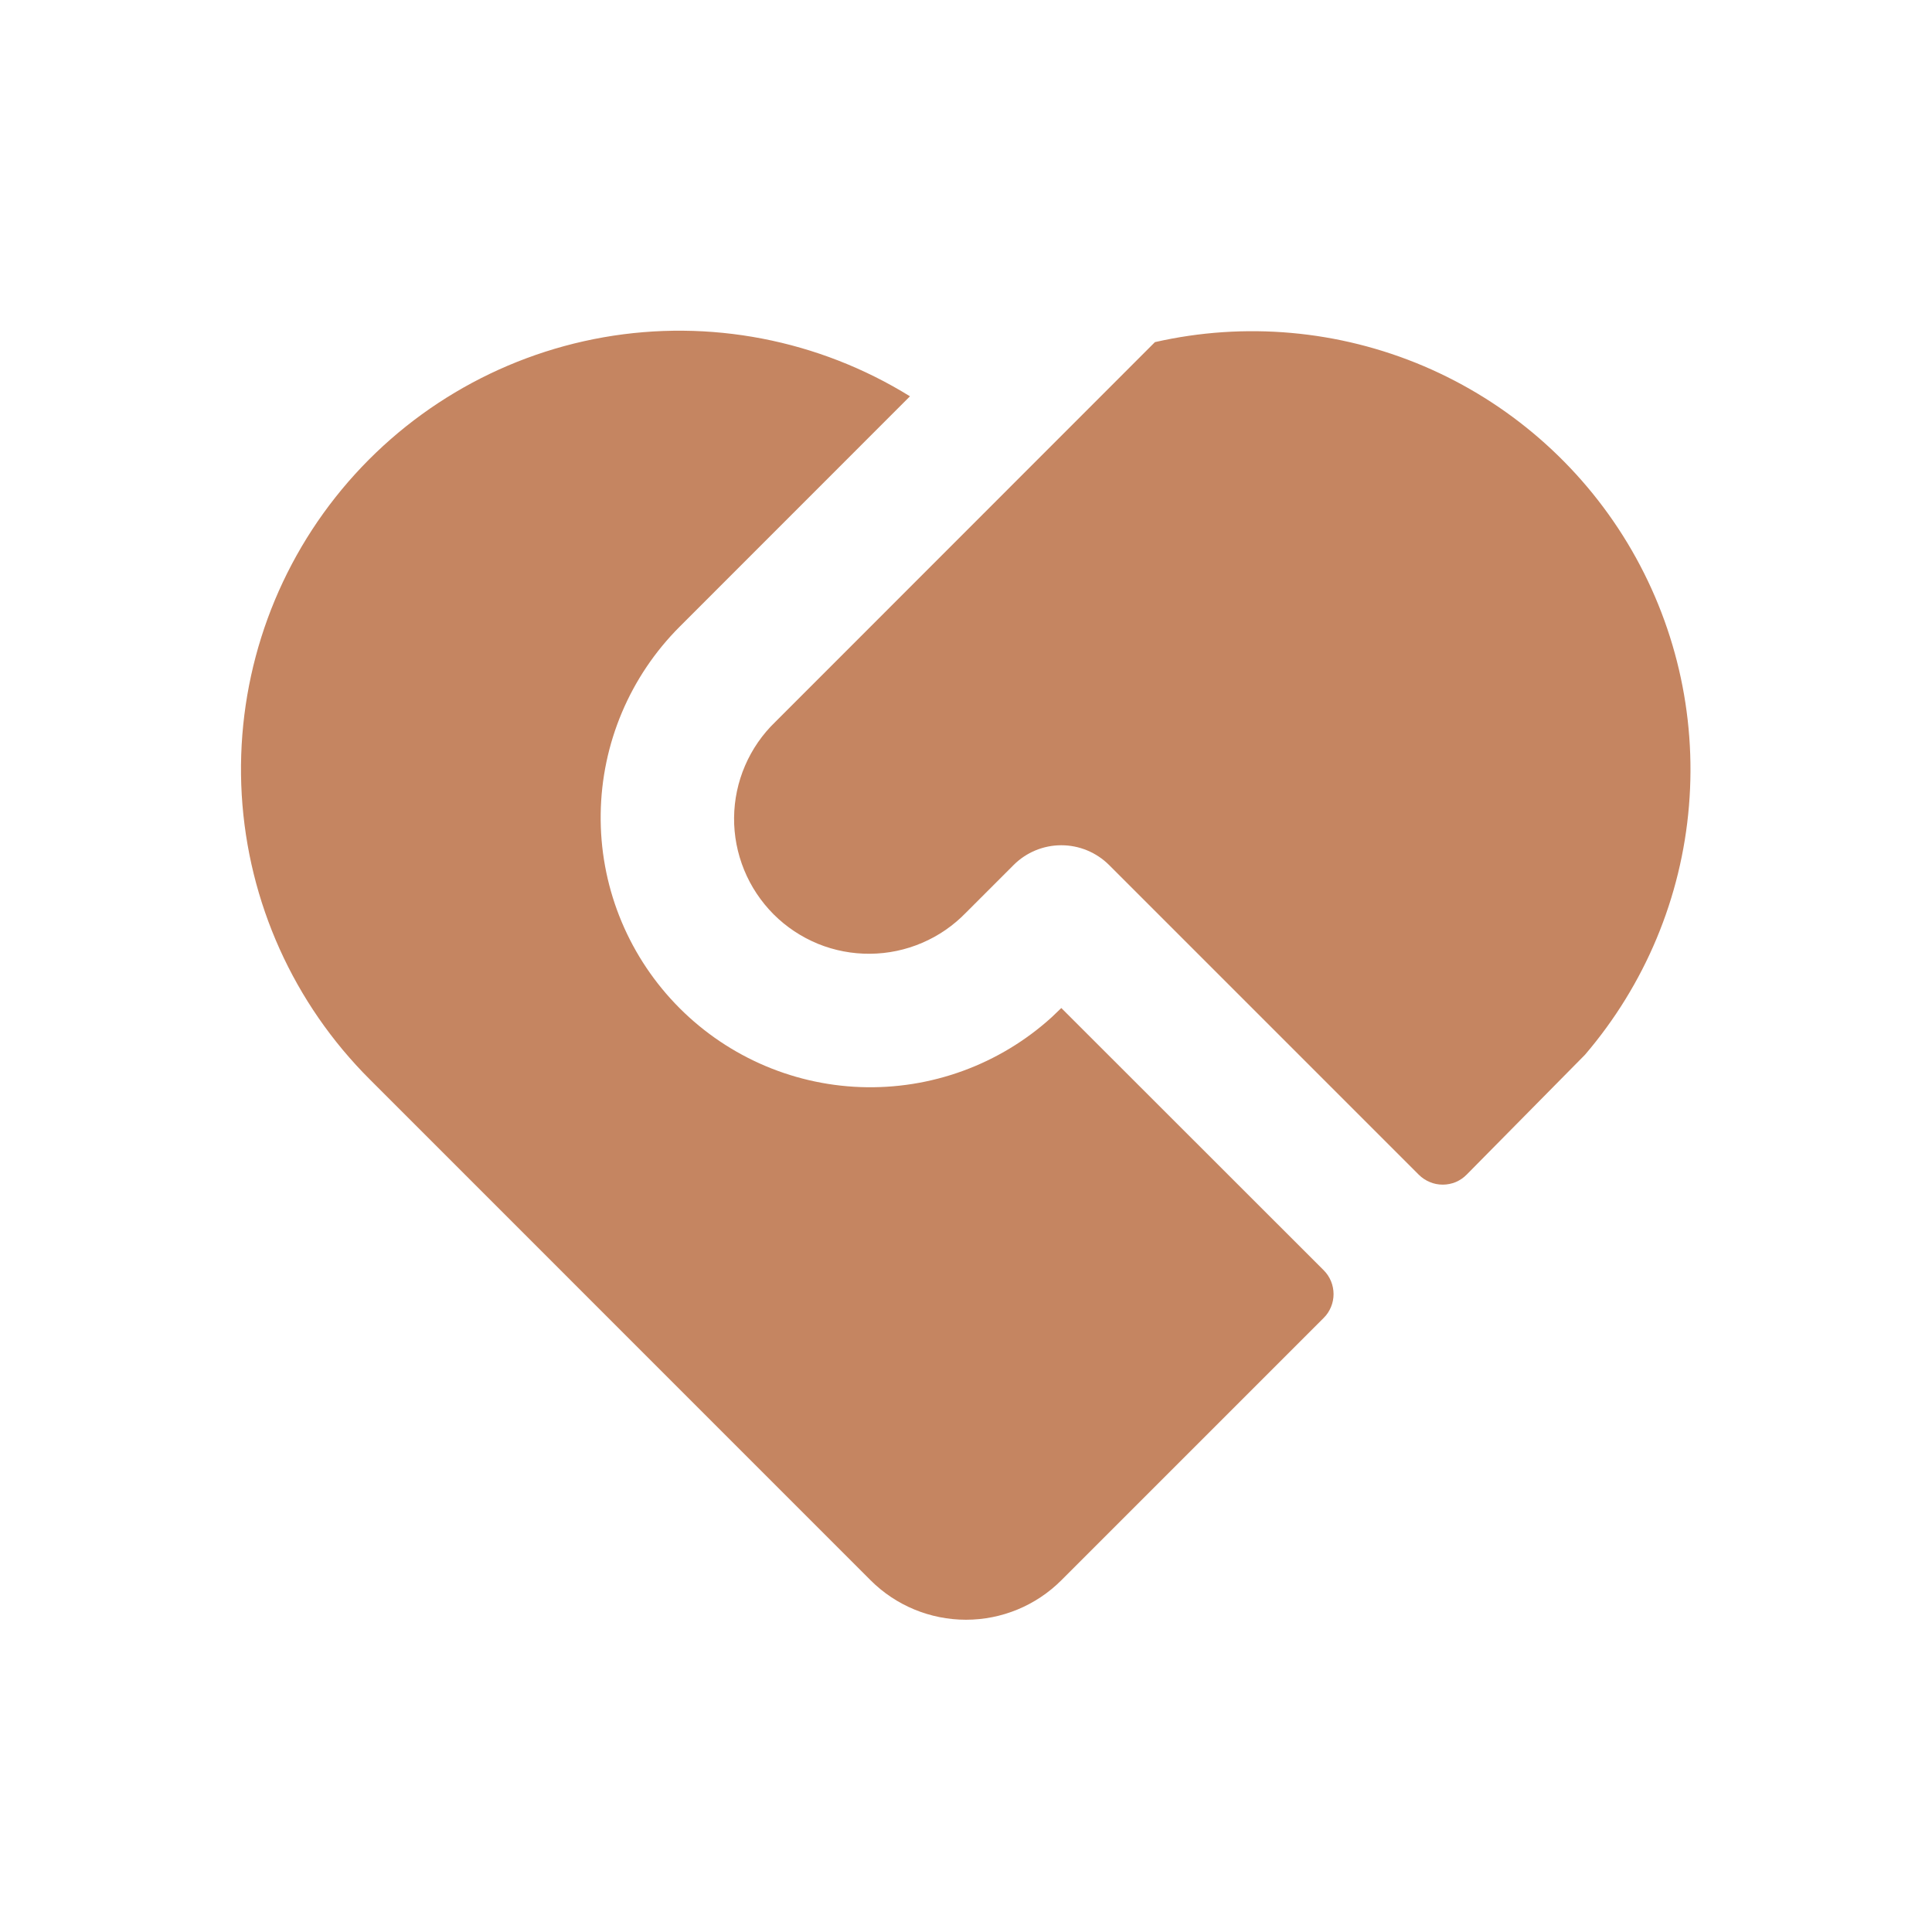 <svg width="24" height="24" viewBox="0 0 24 24" fill="none" xmlns="http://www.w3.org/2000/svg">
<path d="M12.592 10.745L12 11.337C11.845 11.497 11.66 11.625 11.456 11.712C11.252 11.8 11.032 11.846 10.809 11.848C10.587 11.85 10.366 11.808 10.16 11.724C9.954 11.639 9.767 11.515 9.61 11.358C9.453 11.2 9.328 11.013 9.244 10.807C9.16 10.601 9.117 10.381 9.119 10.158C9.121 9.936 9.167 9.716 9.255 9.512C9.343 9.307 9.471 9.122 9.631 8.968L14.347 4.25C15.464 3.996 16.632 4.1 17.686 4.548C18.74 4.997 19.625 5.766 20.217 6.746C20.809 7.727 21.076 8.869 20.981 10.01C20.887 11.151 20.434 12.233 19.689 13.103L18.22 14.591C18.181 14.631 18.135 14.662 18.084 14.684C18.033 14.705 17.978 14.716 17.923 14.716C17.868 14.716 17.813 14.706 17.762 14.684C17.711 14.663 17.664 14.632 17.625 14.593L13.777 10.745C13.619 10.588 13.406 10.5 13.184 10.5C12.962 10.5 12.749 10.588 12.592 10.745ZM11.304 4.923L8.445 7.783C7.826 8.401 7.473 9.237 7.462 10.112C7.45 10.987 7.782 11.831 8.385 12.465C8.988 13.099 9.815 13.472 10.689 13.504C11.563 13.536 12.416 13.225 13.064 12.637L13.184 12.522L16.443 15.779C16.482 15.818 16.513 15.864 16.534 15.915C16.555 15.966 16.566 16.021 16.566 16.076C16.566 16.131 16.555 16.186 16.534 16.236C16.513 16.287 16.482 16.334 16.443 16.372L13.184 19.631C12.87 19.945 12.444 20.121 12 20.121C11.556 20.121 11.129 19.945 10.815 19.631L4.594 13.409C3.648 12.466 3.082 11.208 3.003 9.874C2.925 8.54 3.339 7.224 4.168 6.176C4.997 5.128 6.182 4.422 7.497 4.19C8.813 3.959 10.168 4.22 11.304 4.923Z" fill="#C58561"/>
</svg>
